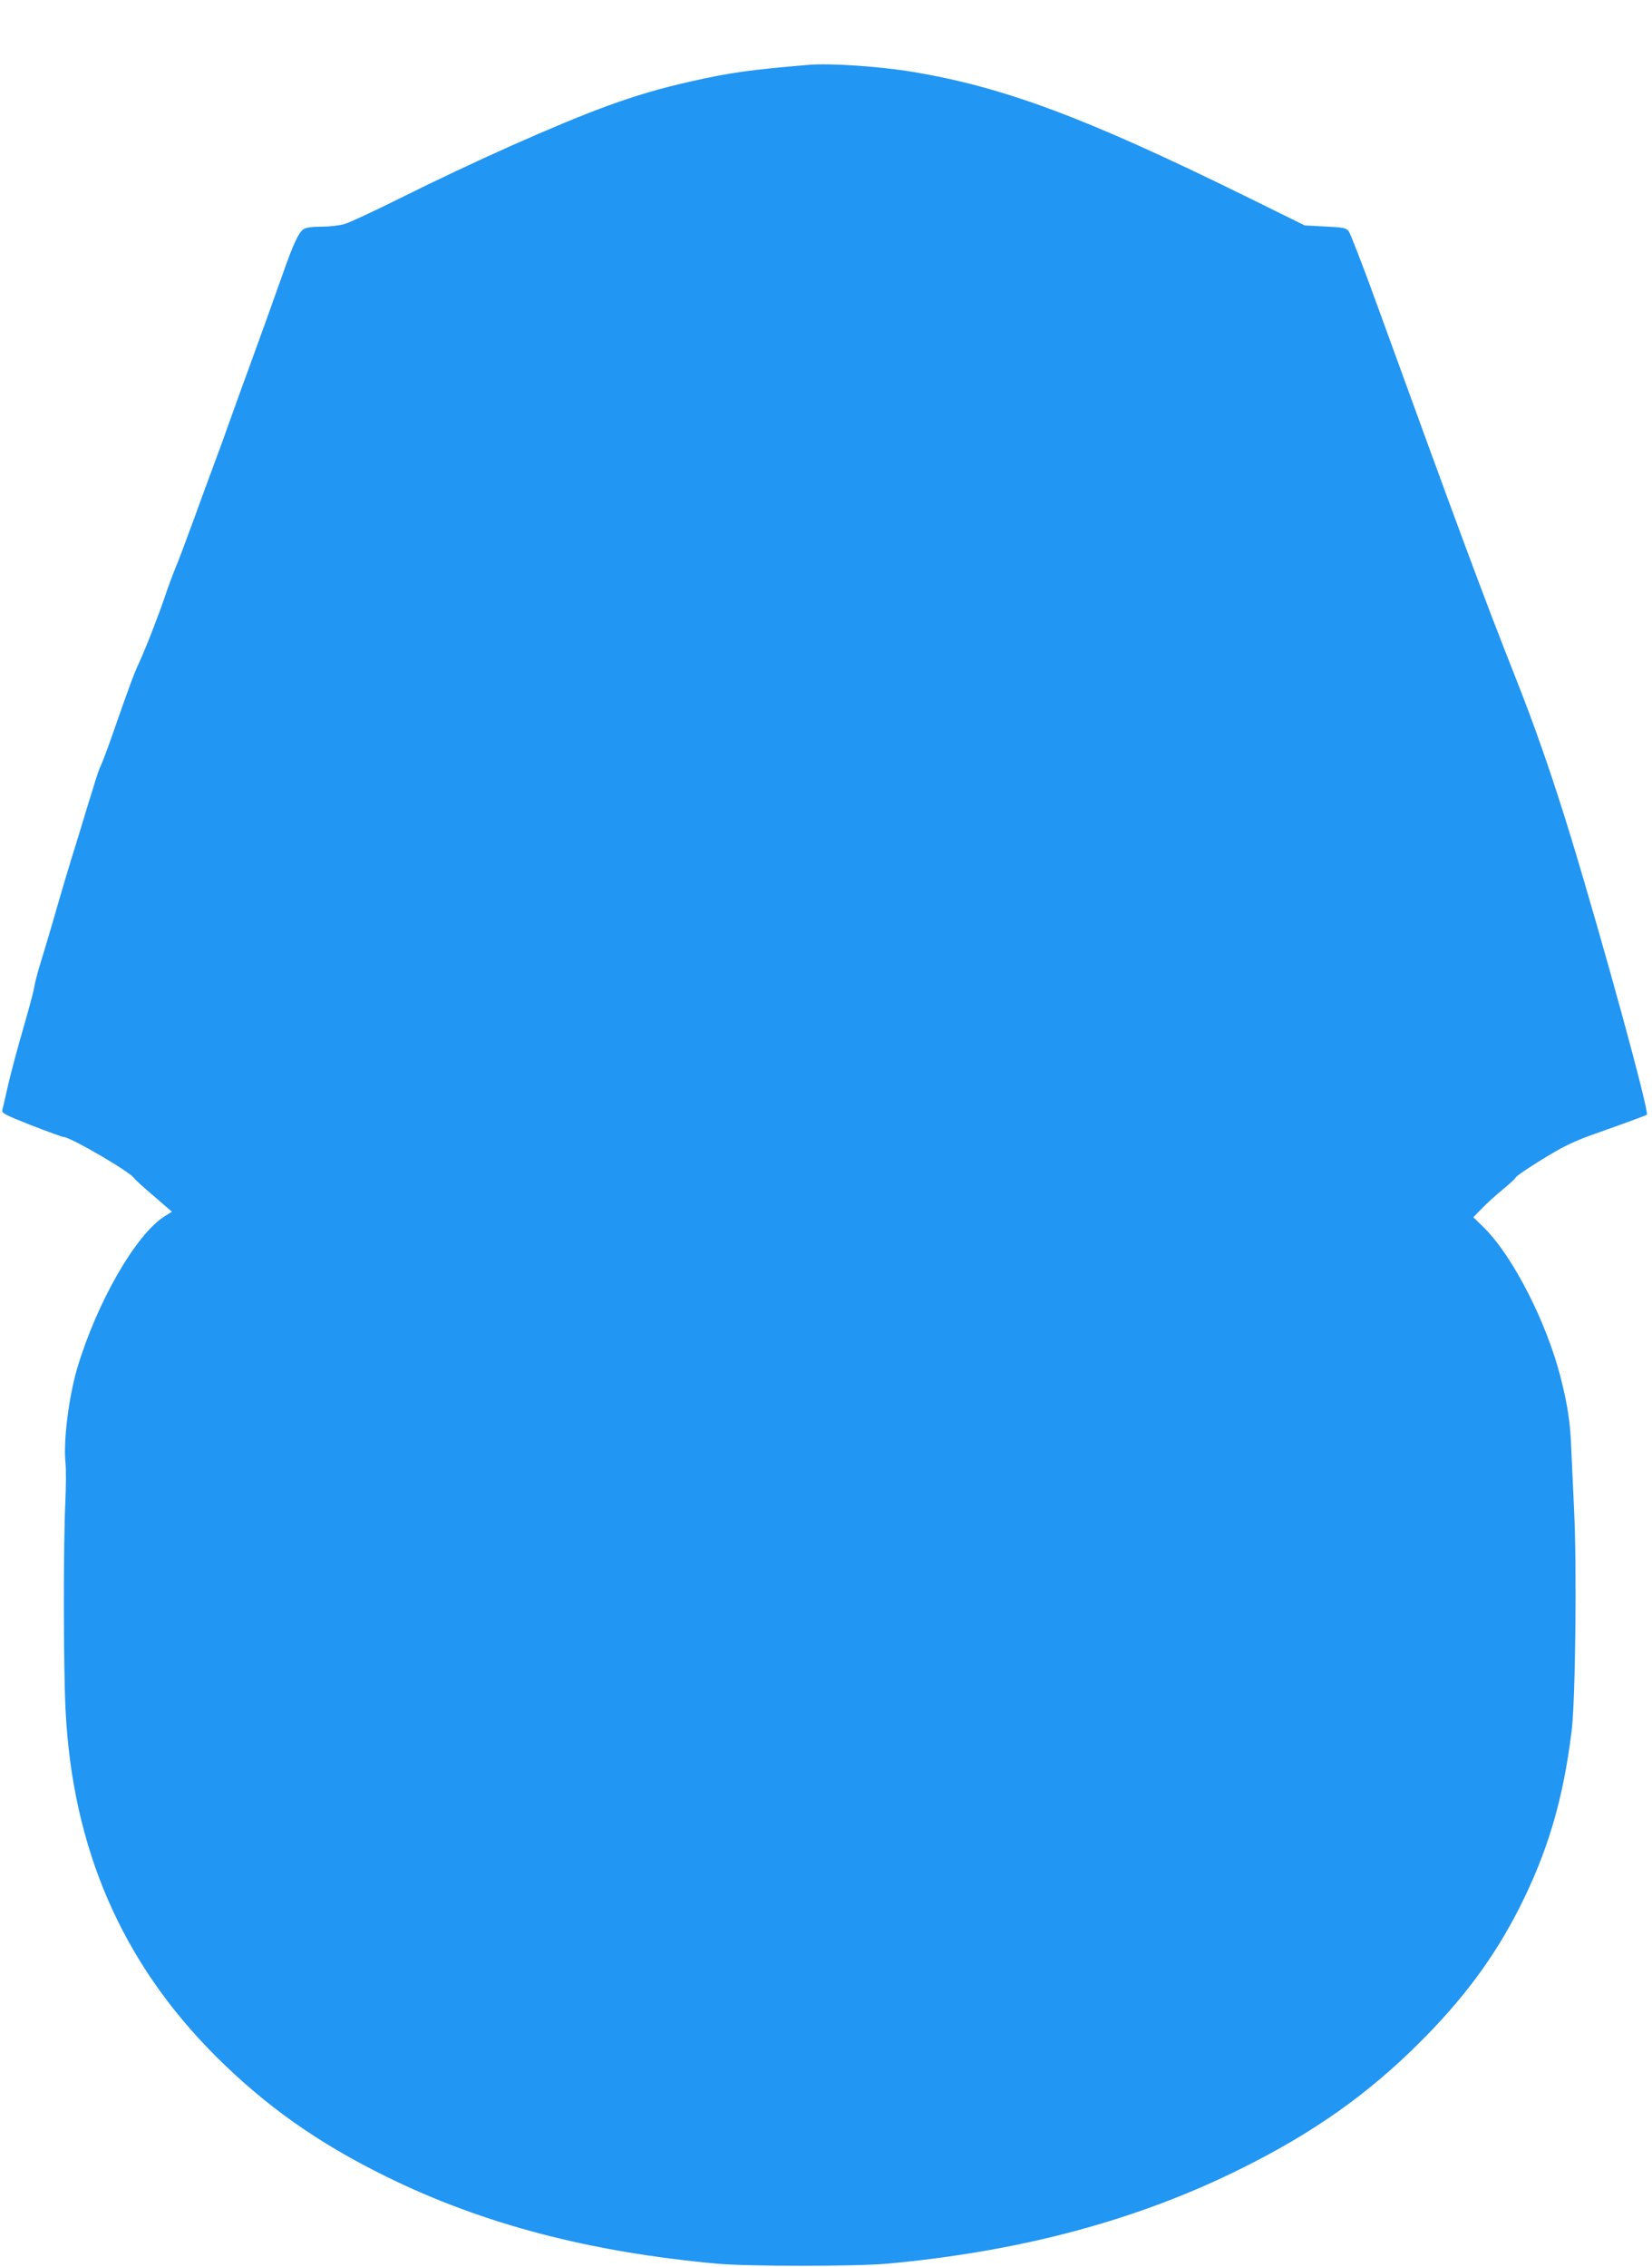 <?xml version="1.0" standalone="no"?>
<!DOCTYPE svg PUBLIC "-//W3C//DTD SVG 20010904//EN"
 "http://www.w3.org/TR/2001/REC-SVG-20010904/DTD/svg10.dtd">
<svg version="1.0" xmlns="http://www.w3.org/2000/svg"
 width="933pt" height="1280pt" viewBox="0 0 933 1280"
 preserveAspectRatio="xMidYMid meet">
<g transform="translate(0,1280) scale(0.1,-0.1)"
fill="#2196f3" stroke="none">
<path d="M4570 12434 c-324 -27 -450 -44 -673 -95 -170 -38 -314 -81 -472
-139 -281 -103 -754 -314 -1169 -521 -143 -71 -282 -136 -310 -144 -27 -8 -86
-15 -131 -15 -56 0 -87 -5 -102 -15 -26 -18 -56 -82 -110 -235 -67 -189 -149
-417 -196 -545 -24 -66 -72 -196 -105 -290 -33 -93 -78 -217 -100 -275 -22
-58 -71 -193 -110 -300 -39 -107 -84 -227 -101 -267 -16 -39 -43 -111 -59
-160 -39 -115 -112 -302 -150 -383 -29 -64 -49 -118 -151 -410 -28 -80 -56
-153 -62 -164 -6 -10 -23 -59 -38 -110 -16 -50 -52 -167 -80 -261 -74 -238
-103 -337 -154 -515 -25 -85 -57 -193 -72 -240 -14 -47 -28 -101 -31 -120 -2
-19 -23 -98 -45 -175 -56 -195 -83 -294 -109 -407 -12 -54 -24 -106 -27 -117
-4 -16 19 -28 164 -85 93 -36 175 -66 182 -66 38 0 376 -197 398 -232 4 -7 54
-53 111 -101 l103 -89 -43 -27 c-162 -103 -383 -489 -493 -861 -47 -162 -78
-409 -65 -530 4 -36 3 -137 -1 -225 -11 -224 -11 -920 1 -1164 38 -787 317
-1430 849 -1962 284 -283 579 -491 966 -681 544 -267 1144 -424 1865 -490 182
-16 776 -16 960 0 758 69 1421 247 2010 542 399 199 702 413 991 700 251 249
427 486 569 765 161 319 248 611 296 1000 22 171 30 937 14 1250 -6 132 -13
287 -16 345 -5 145 -20 242 -58 395 -80 316 -268 685 -431 849 l-64 63 48 49
c26 27 79 76 119 108 40 33 72 63 72 67 0 9 164 115 260 167 41 22 113 54 160
70 131 46 312 112 321 117 16 11 -240 948 -431 1575 -102 333 -199 613 -317
910 -173 438 -312 812 -779 2098 -76 210 -147 392 -156 405 -15 20 -28 23
-133 28 l-116 6 -347 171 c-893 439 -1355 611 -1867 696 -186 31 -465 50 -585
40z"/>
</g>
</svg>
